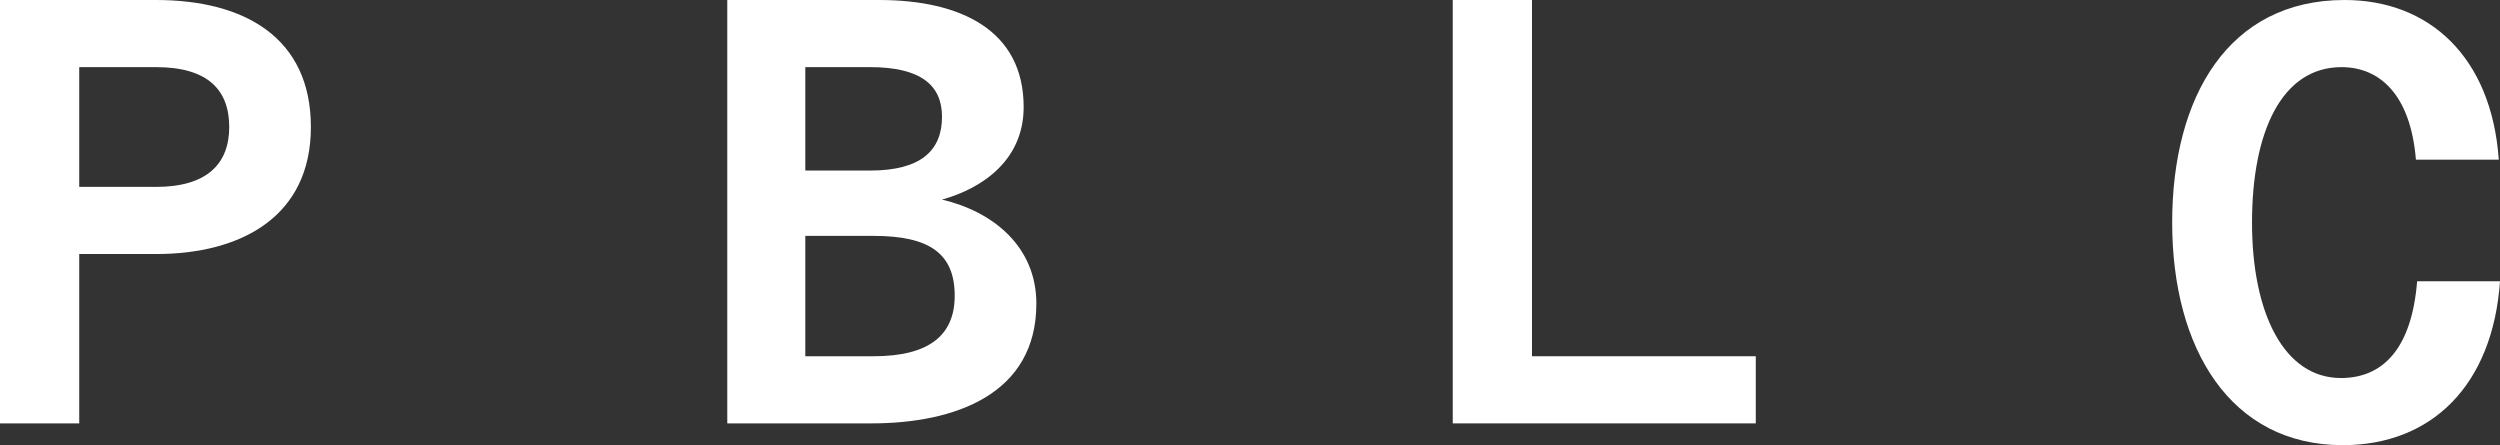 <?xml version="1.0" encoding="UTF-8"?><svg id="Layer_2" xmlns="http://www.w3.org/2000/svg" viewBox="0 0 1860 331.2"><rect x="0" y="0" width="1860" height="331.2" fill="#333333" stroke="none"/><defs><style>.cls-1{fill:#fff;stroke-width:0px;}</style></defs><g id="Layer_1-2"><path class="cls-1" d="m58.95,315H0V0h116.1c65.7,0,115.2,27.9,115.2,94.5s-51.75,94.5-115.2,94.5h-57.15v126m0-265.05v89.1h57.15c37.8,0,54.45-17.1,54.45-44.55s-15.75-44.55-54.45-44.55h-57.15"/><path class="cls-1" d="m648.2,315h-107.1V0h112.95c60.75,0,107.55,22.5,107.55,79.65,0,39.15-30.15,60.3-60.75,68.85,38.25,9,70.2,35.1,70.2,77.4,0,67.05-59.85,89.1-122.85,89.1m-49.05-139.5v89.55h50.85c41.4,0,60.3-15.75,60.3-45,0-31.5-18.9-44.55-60.3-44.55h-50.85m0-125.55v76.95h48.15c37.8,0,53.55-14.85,53.55-40.05,0-23.4-15.75-36.9-53.55-36.9h-48.15"/><polyline class="cls-1" points="1306.3 315 1080.85 315 1080.85 0 1139.8 0 1139.8 265.05 1306.3 265.05 1306.3 315"/><path class="cls-1" d="m1743,331.2c-83.7,0-126.9-72-126.9-165.6S1657.95,0,1744.35,0c63,0,109.35,42.3,114.75,118.8h-61.65c-4.05-49.05-27.45-68.85-55.35-68.85-44.55,0-66.6,48.15-66.6,115.65s23.85,115.65,66.15,115.65c31.05,0,52.65-21.6,56.7-72h61.65c-5.4,77.4-50.85,121.95-117,121.95"/></g></svg>